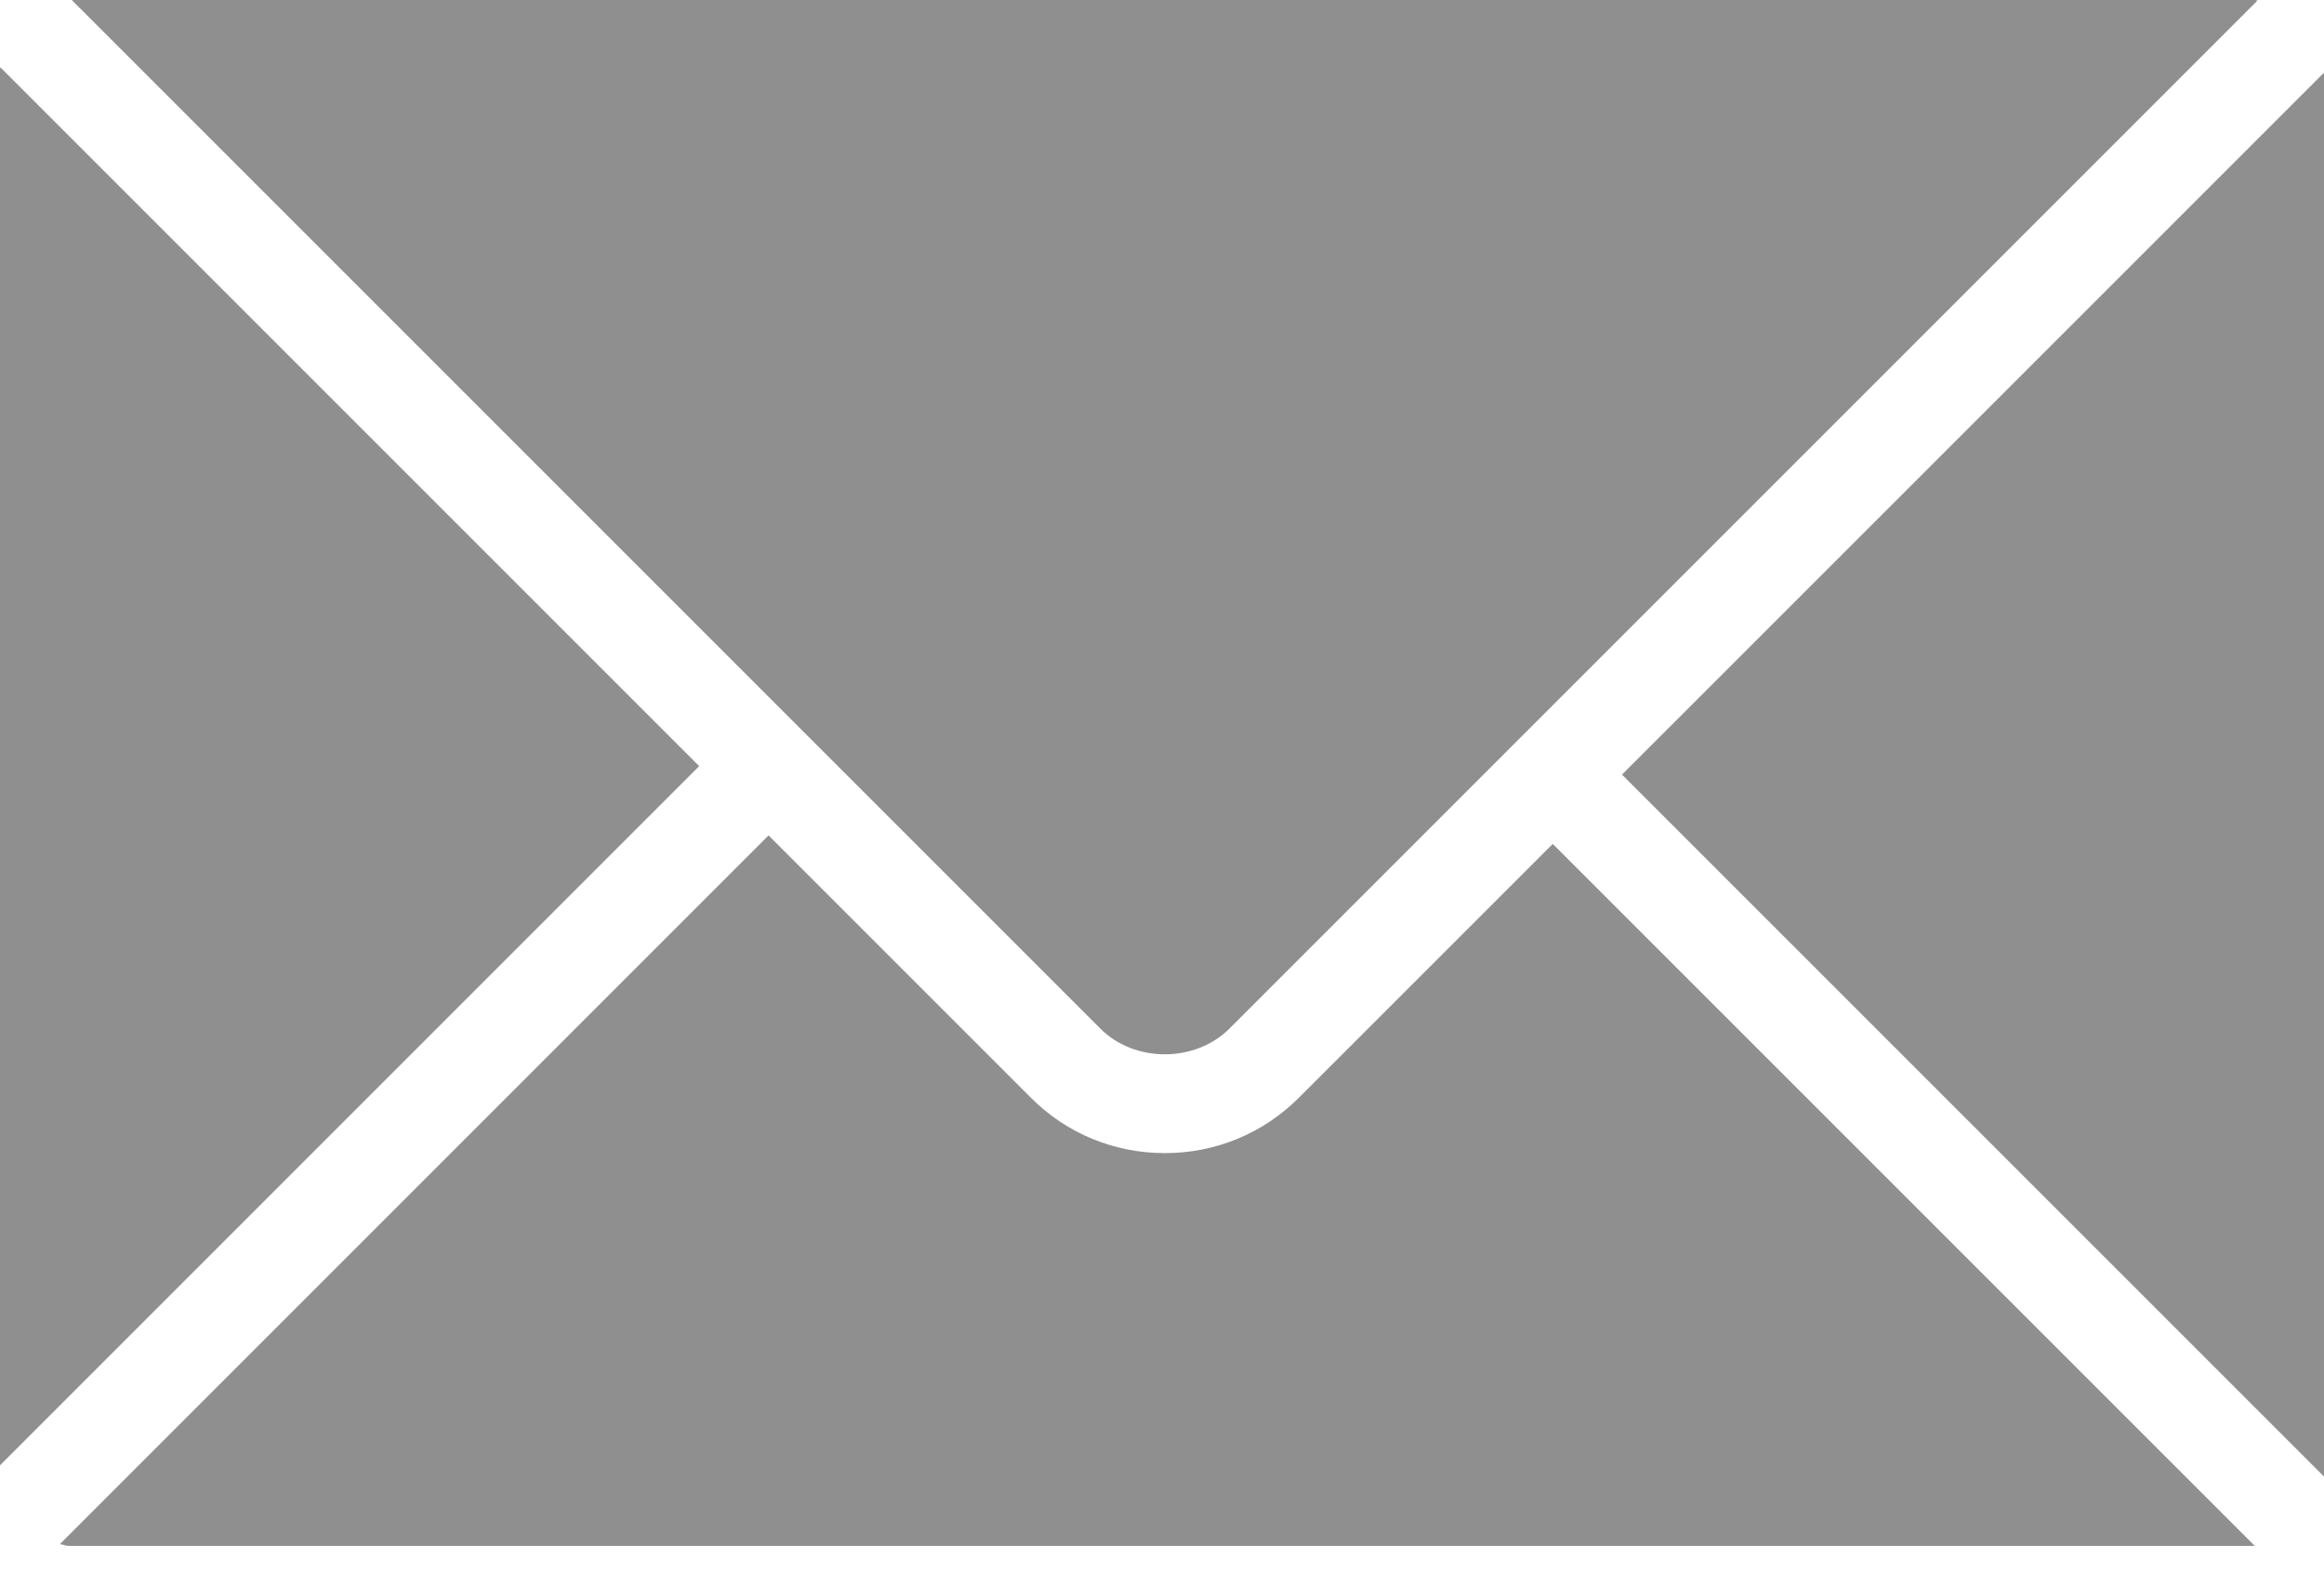 <?xml version="1.0" encoding="UTF-8"?> <svg xmlns="http://www.w3.org/2000/svg" width="71" height="48" viewBox="0 0 71 48" fill="none"> <g clip-path="url(#clip0_74_135)"> <path d="M49.554 23.665L71 45.111V2.22L49.554 23.665Z" fill="#8F8F8F"></path> <path d="M37.56 31.425L68.97 0.015C68.945 0.014 68.923 0 68.898 0H2.191L33.614 31.423C34.661 32.473 36.513 32.472 37.56 31.425Z" fill="#8F8F8F"></path> <path d="M39.679 33.54C38.589 34.628 37.138 35.229 35.589 35.229C34.039 35.229 32.586 34.63 31.497 33.54L23.48 25.523L1.83 47.174C1.923 47.186 2.007 47.229 2.104 47.229H68.885L47.438 25.783L39.679 33.54Z" fill="#8F8F8F"></path> <path d="M0.009 2.055C0.009 2.072 0 2.086 0 2.102V44.767L21.36 23.406L0.009 2.055Z" fill="#8F8F8F"></path> </g> <defs> <clipPath id="clip0_74_135"> <rect width="71" height="47.23" fill="white"></rect> </clipPath> </defs> </svg> 